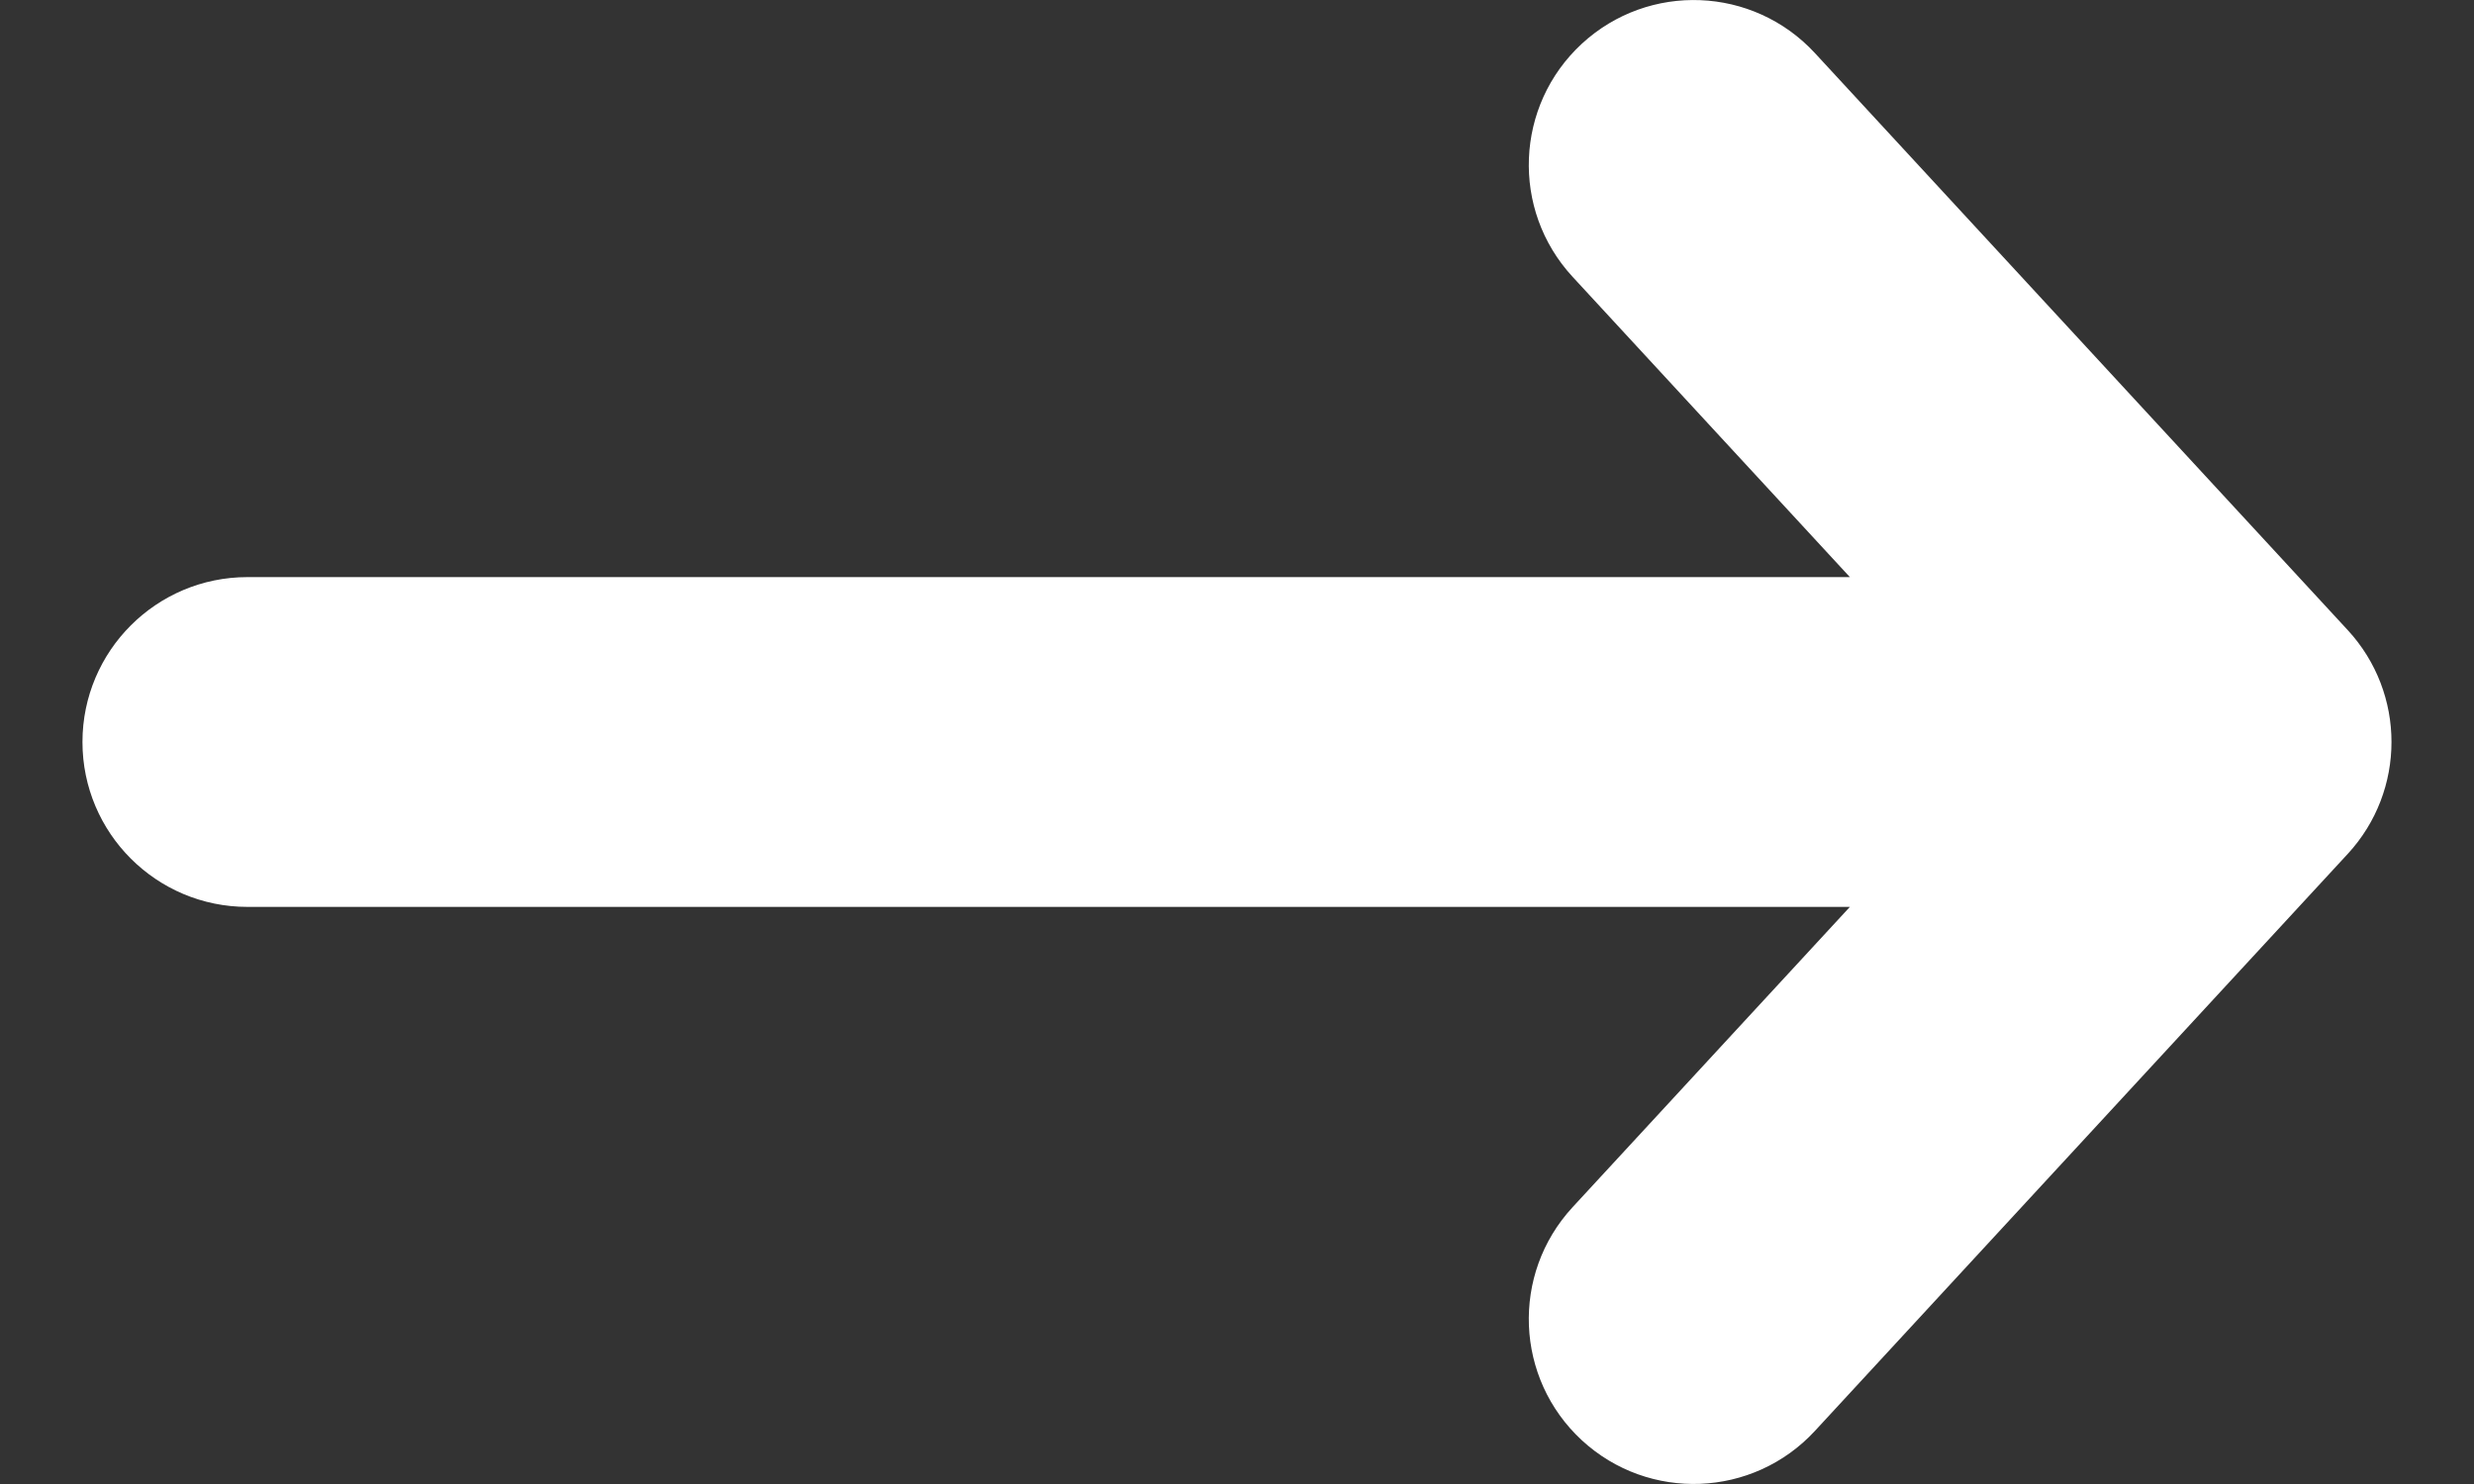 <svg xmlns="http://www.w3.org/2000/svg" width="15" height="9" viewBox="0 0 15 9" fill="none"><rect x="0" y="0" width="15" height="9" fill="#333333" stroke="none"/><path fill-rule="evenodd" clip-rule="evenodd" d="M9.591 0.265C9.997 -0.109 10.629 -0.084 11.004 0.322L14.235 3.822C14.588 4.205 14.588 4.795 14.235 5.178L11.004 8.678C10.629 9.084 9.997 9.109 9.591 8.735C9.185 8.36 9.16 7.728 9.534 7.322L11.216 5.5L1.5 5.5C0.948 5.5 0.5 5.052 0.5 4.5C0.5 3.948 0.948 3.5 1.5 3.5L11.216 3.5L9.534 1.678C9.16 1.272 9.185 0.64 9.591 0.265Z" fill="white"></path></svg>